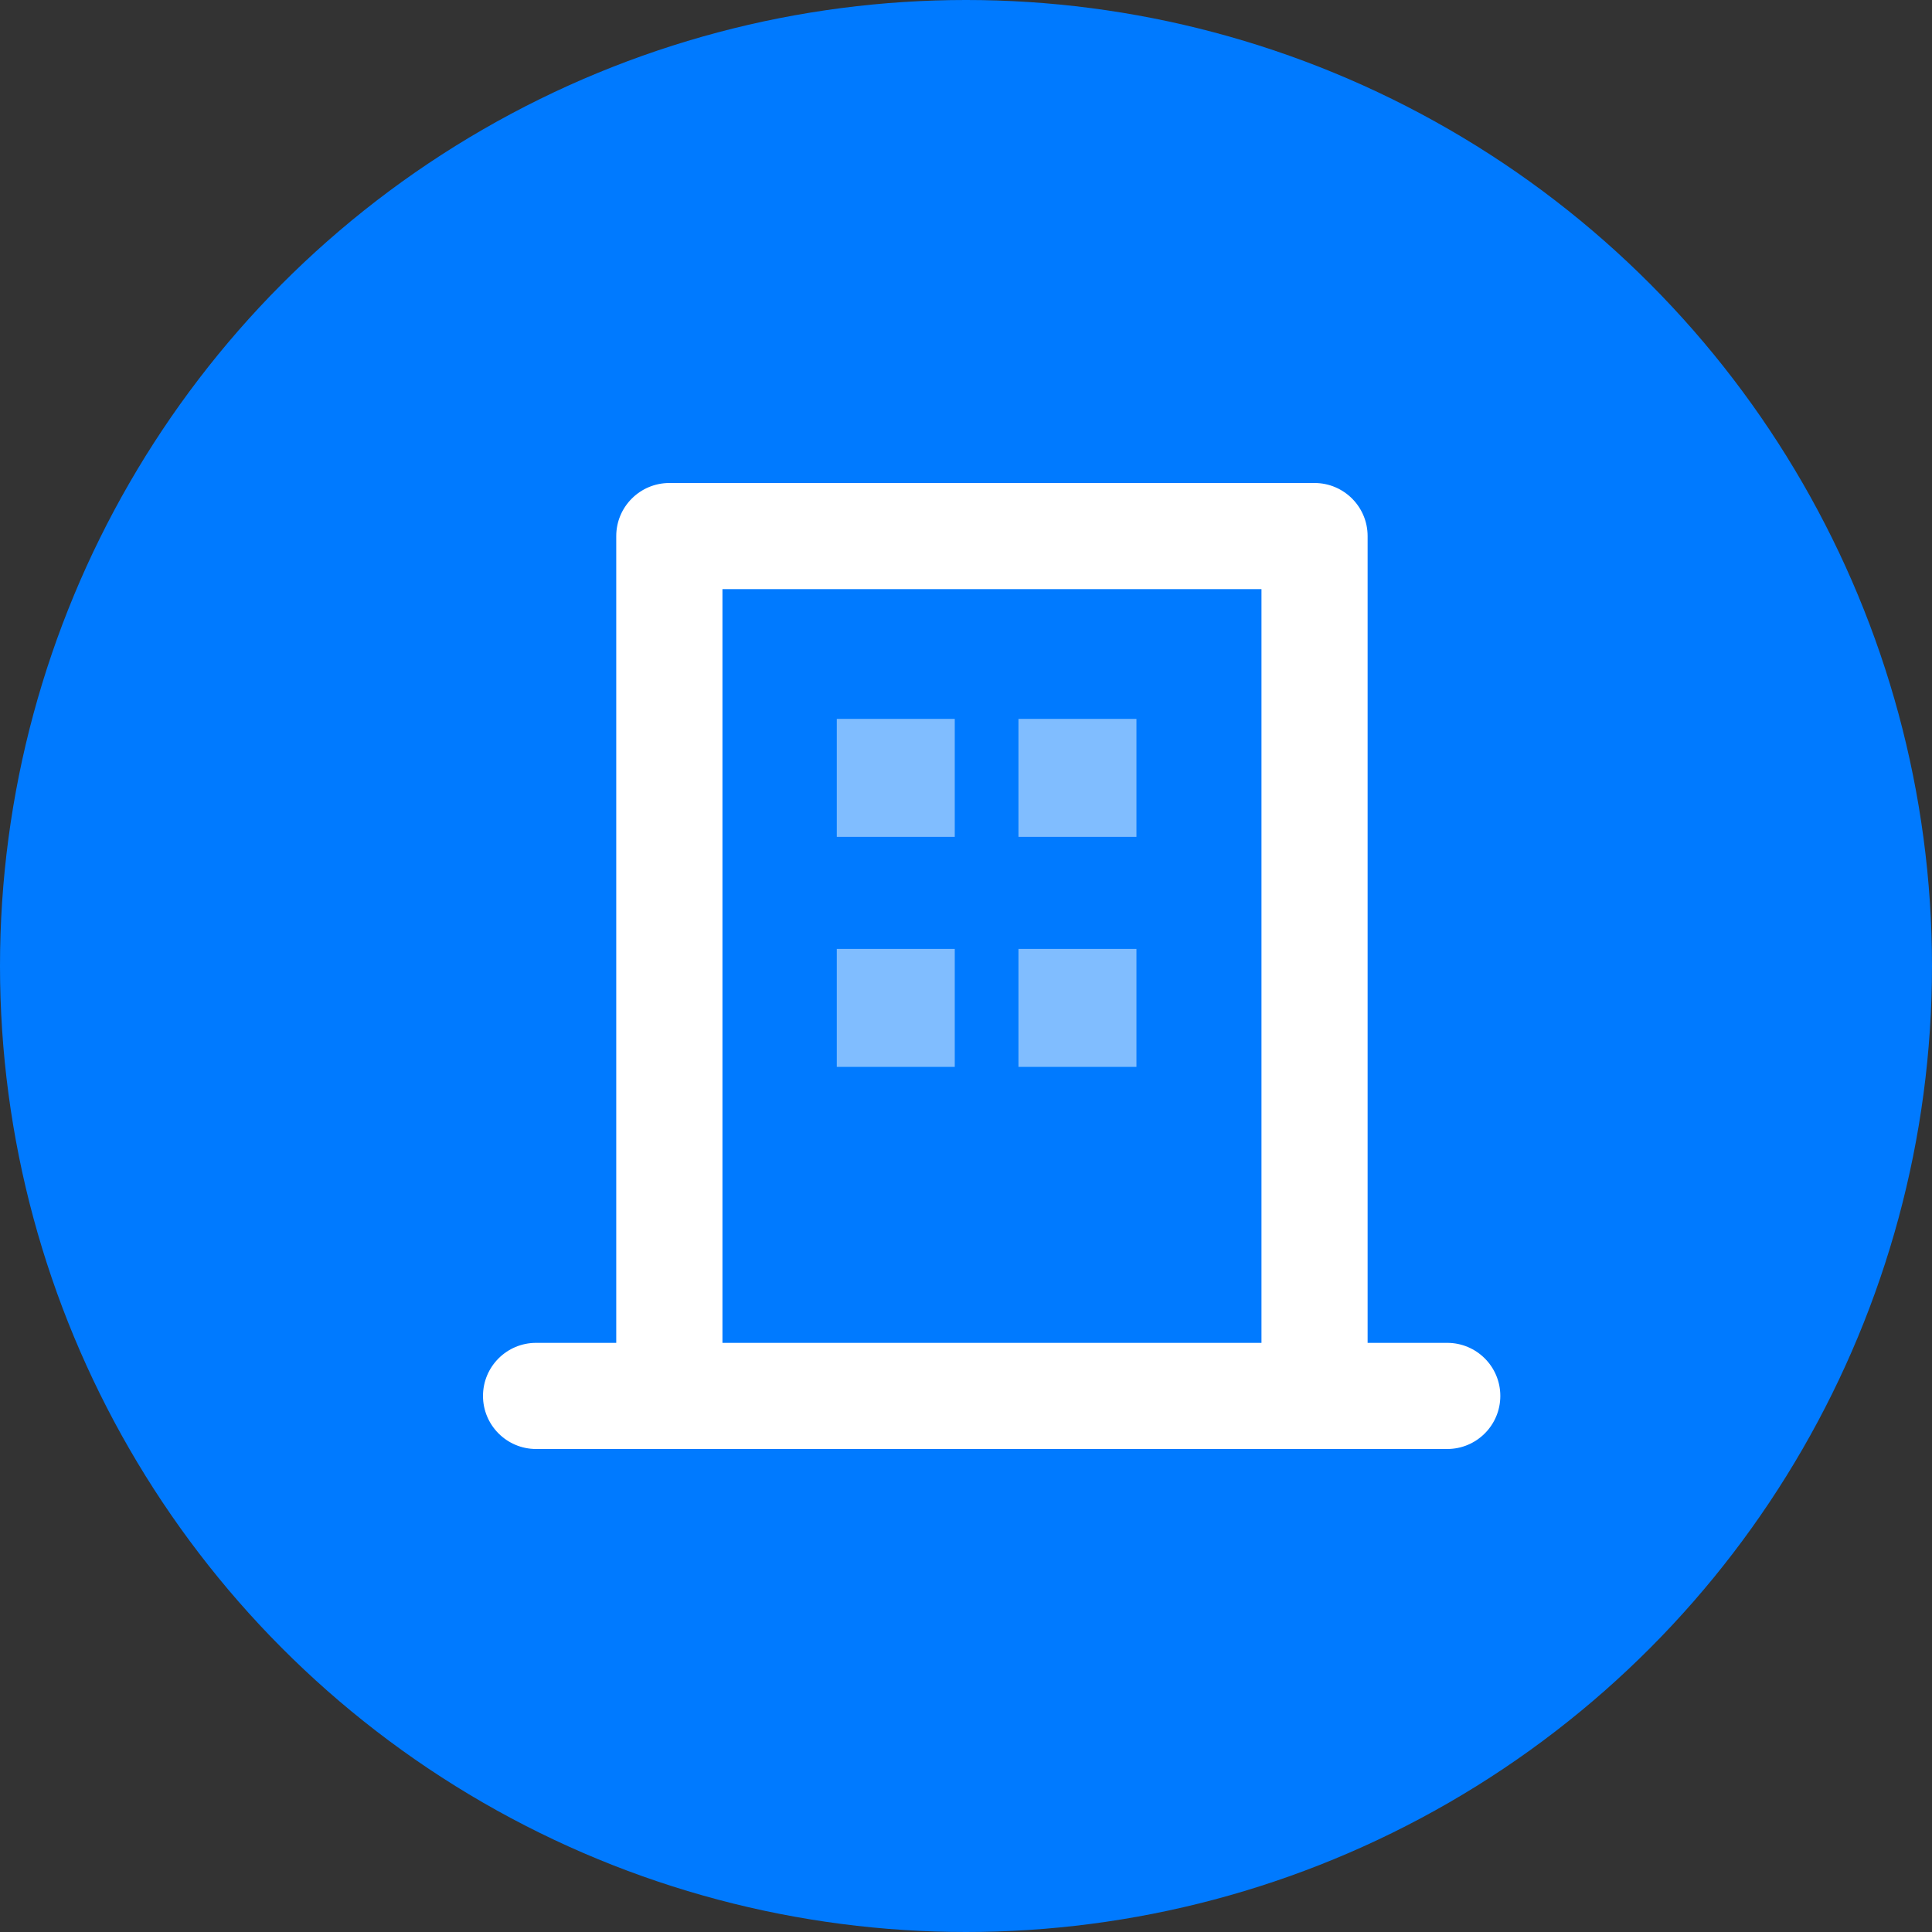 <svg width="32" height="32" viewBox="0 0 32 32" fill="none" xmlns="http://www.w3.org/2000/svg">
<rect x="0" y="0" width="32" height="32" fill="#333333" stroke="none"/>
<circle cx="16" cy="16" r="16" fill="#007AFF"/>
<path opacity="0.5" d="M15.814 11.907H13.86V13.861H15.814V11.907Z" fill="white"/>
<path opacity="0.5" d="M18.823 11.907H16.869V13.861H18.823V11.907Z" fill="white"/>
<path opacity="0.5" d="M15.814 15.717H13.86V17.671H15.814V15.717Z" fill="white"/>
<path opacity="0.5" d="M18.823 15.717H16.869V17.671H18.823V15.717Z" fill="white"/>
<path fill-rule="evenodd" clip-rule="evenodd" d="M11.087 8C10.601 8 10.207 8.394 10.207 8.879V22.242H8.879C8.394 22.242 8 22.635 8 23.121C8 23.606 8.394 24 8.879 24H23.971C24.456 24 24.85 23.606 24.85 23.121C24.85 22.635 24.456 22.242 23.971 22.242H22.652V8.879C22.652 8.394 22.258 8 21.773 8H11.087ZM11.966 22.242V9.758H20.894V22.242H11.966Z" fill="white"/>
</svg>
